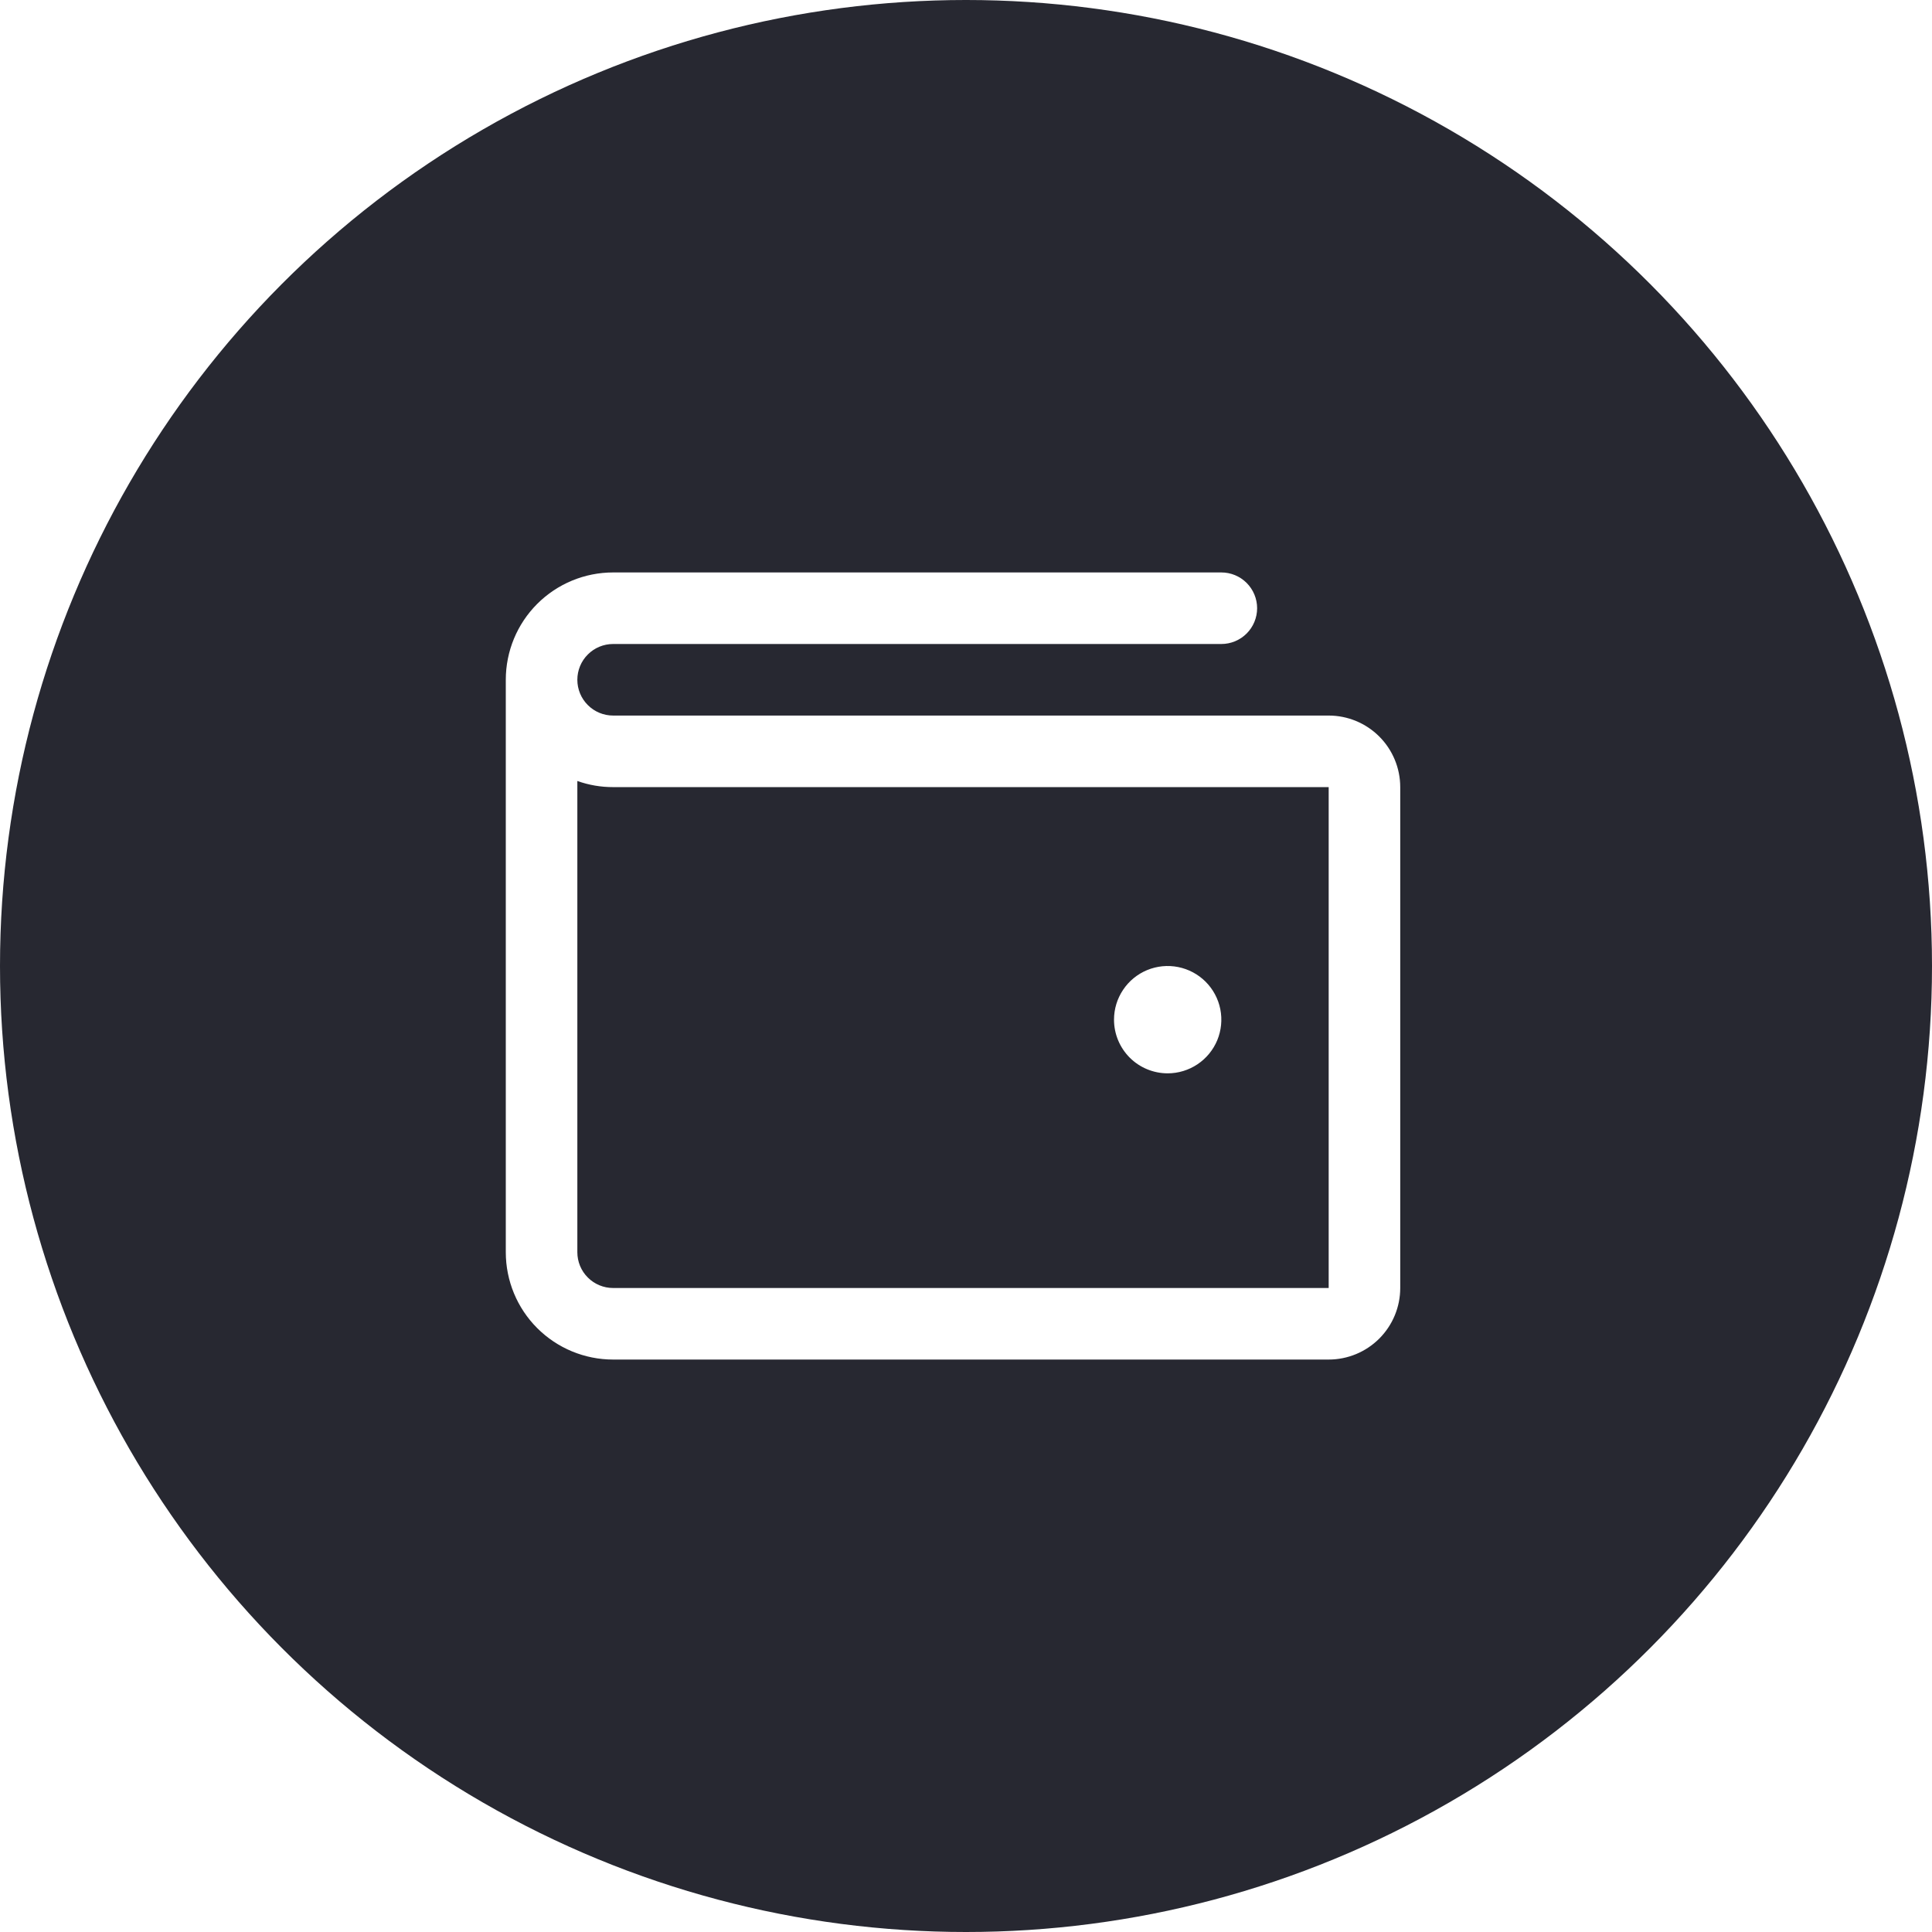 <svg width="54" height="54" viewBox="0 0 54 54" fill="none" xmlns="http://www.w3.org/2000/svg">
  <g filter="url(#filter0_b_1914_30519)">
    <circle cx="27" cy="27" r="27" fill="#272831" />
  </g>
  <path
    d="M37.137 20H17.137C16.872 20 16.617 19.895 16.43 19.707C16.242 19.52 16.137 19.265 16.137 19C16.137 18.735 16.242 18.48 16.43 18.293C16.617 18.105 16.872 18 17.137 18H34.137C34.402 18 34.656 17.895 34.844 17.707C35.031 17.52 35.137 17.265 35.137 17C35.137 16.735 35.031 16.48 34.844 16.293C34.656 16.105 34.402 16 34.137 16H17.137C16.341 16 15.578 16.316 15.015 16.879C14.453 17.441 14.137 18.204 14.137 19V35C14.137 35.796 14.453 36.559 15.015 37.121C15.578 37.684 16.341 38 17.137 38H37.137C37.667 38 38.176 37.789 38.551 37.414C38.926 37.039 39.137 36.53 39.137 36V22C39.137 21.47 38.926 20.961 38.551 20.586C38.176 20.211 37.667 20 37.137 20ZM37.137 36H17.137C16.872 36 16.617 35.895 16.43 35.707C16.242 35.52 16.137 35.265 16.137 35V21.829C16.458 21.943 16.796 22.001 17.137 22H37.137V36ZM31.137 28.5C31.137 28.203 31.225 27.913 31.39 27.667C31.554 27.42 31.789 27.228 32.063 27.114C32.337 27.001 32.638 26.971 32.929 27.029C33.22 27.087 33.488 27.23 33.697 27.439C33.907 27.649 34.05 27.916 34.108 28.207C34.166 28.498 34.136 28.8 34.023 29.074C33.909 29.348 33.717 29.582 33.47 29.747C33.223 29.912 32.933 30 32.637 30C32.239 30 31.857 29.842 31.576 29.561C31.295 29.279 31.137 28.898 31.137 28.5Z"
    fill="white" />
  <defs>
    <filter id="filter0_b_1914_30519" x="-61.586" y="-61.586" width="177.171" height="177.171"
      filterUnits="userSpaceOnUse" color-interpolation-filters="sRGB">
      <feFlood flood-opacity="0" result="BackgroundImageFix" />
      <feGaussianBlur in="BackgroundImageFix" stdDeviation="30.793" />
      <feComposite in2="SourceAlpha" operator="in" result="effect1_backgroundBlur_1914_30519" />
      <feBlend mode="normal" in="SourceGraphic" in2="effect1_backgroundBlur_1914_30519" result="shape" />
    </filter>
  </defs>
</svg>